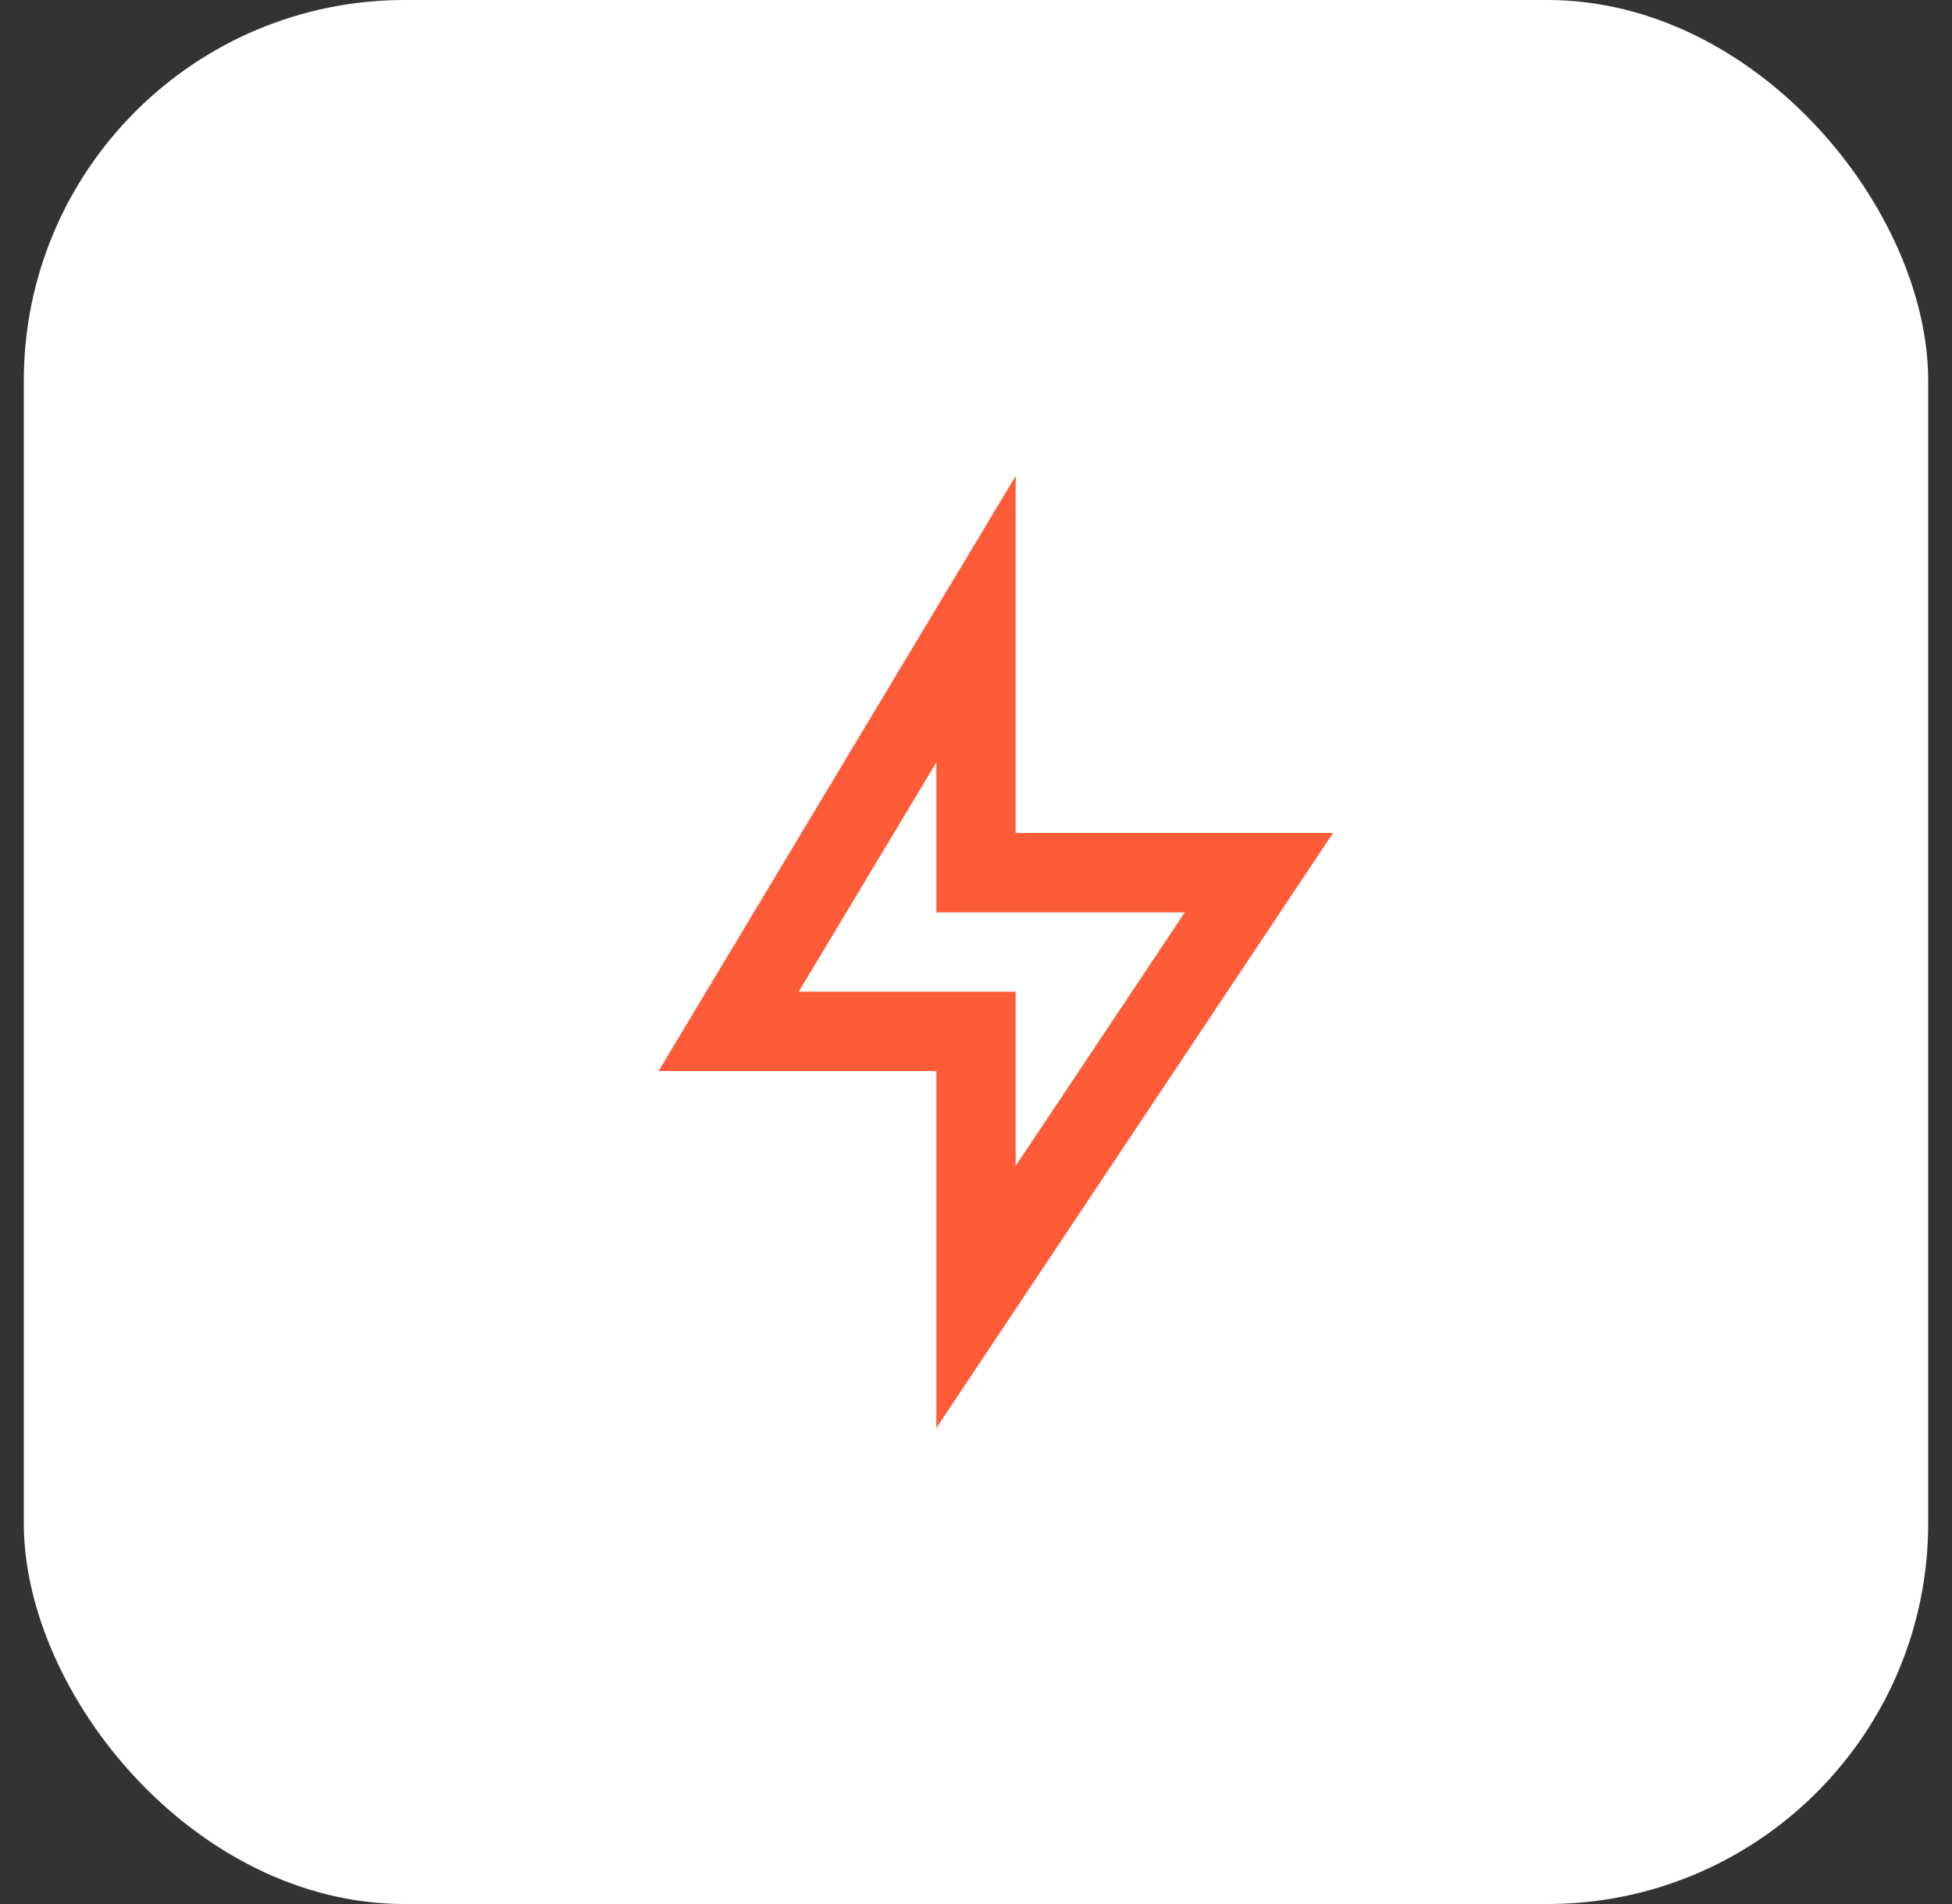 <svg width="41" height="40" viewBox="0 0 41 40" fill="none" xmlns="http://www.w3.org/2000/svg">
<rect x="0" y="0" width="41" height="40" fill="#333333" stroke="none"/>
<rect x="0.5" width="40" height="40" rx="8" fill="white"/>
<path d="M21.333 17.5H28L19.667 30V22.5H13.833L21.333 10V17.5ZM19.667 19.167V16.017L16.777 20.833H21.333V24.495L24.886 19.167H19.667Z" fill="#FE5B39"/>
</svg>
